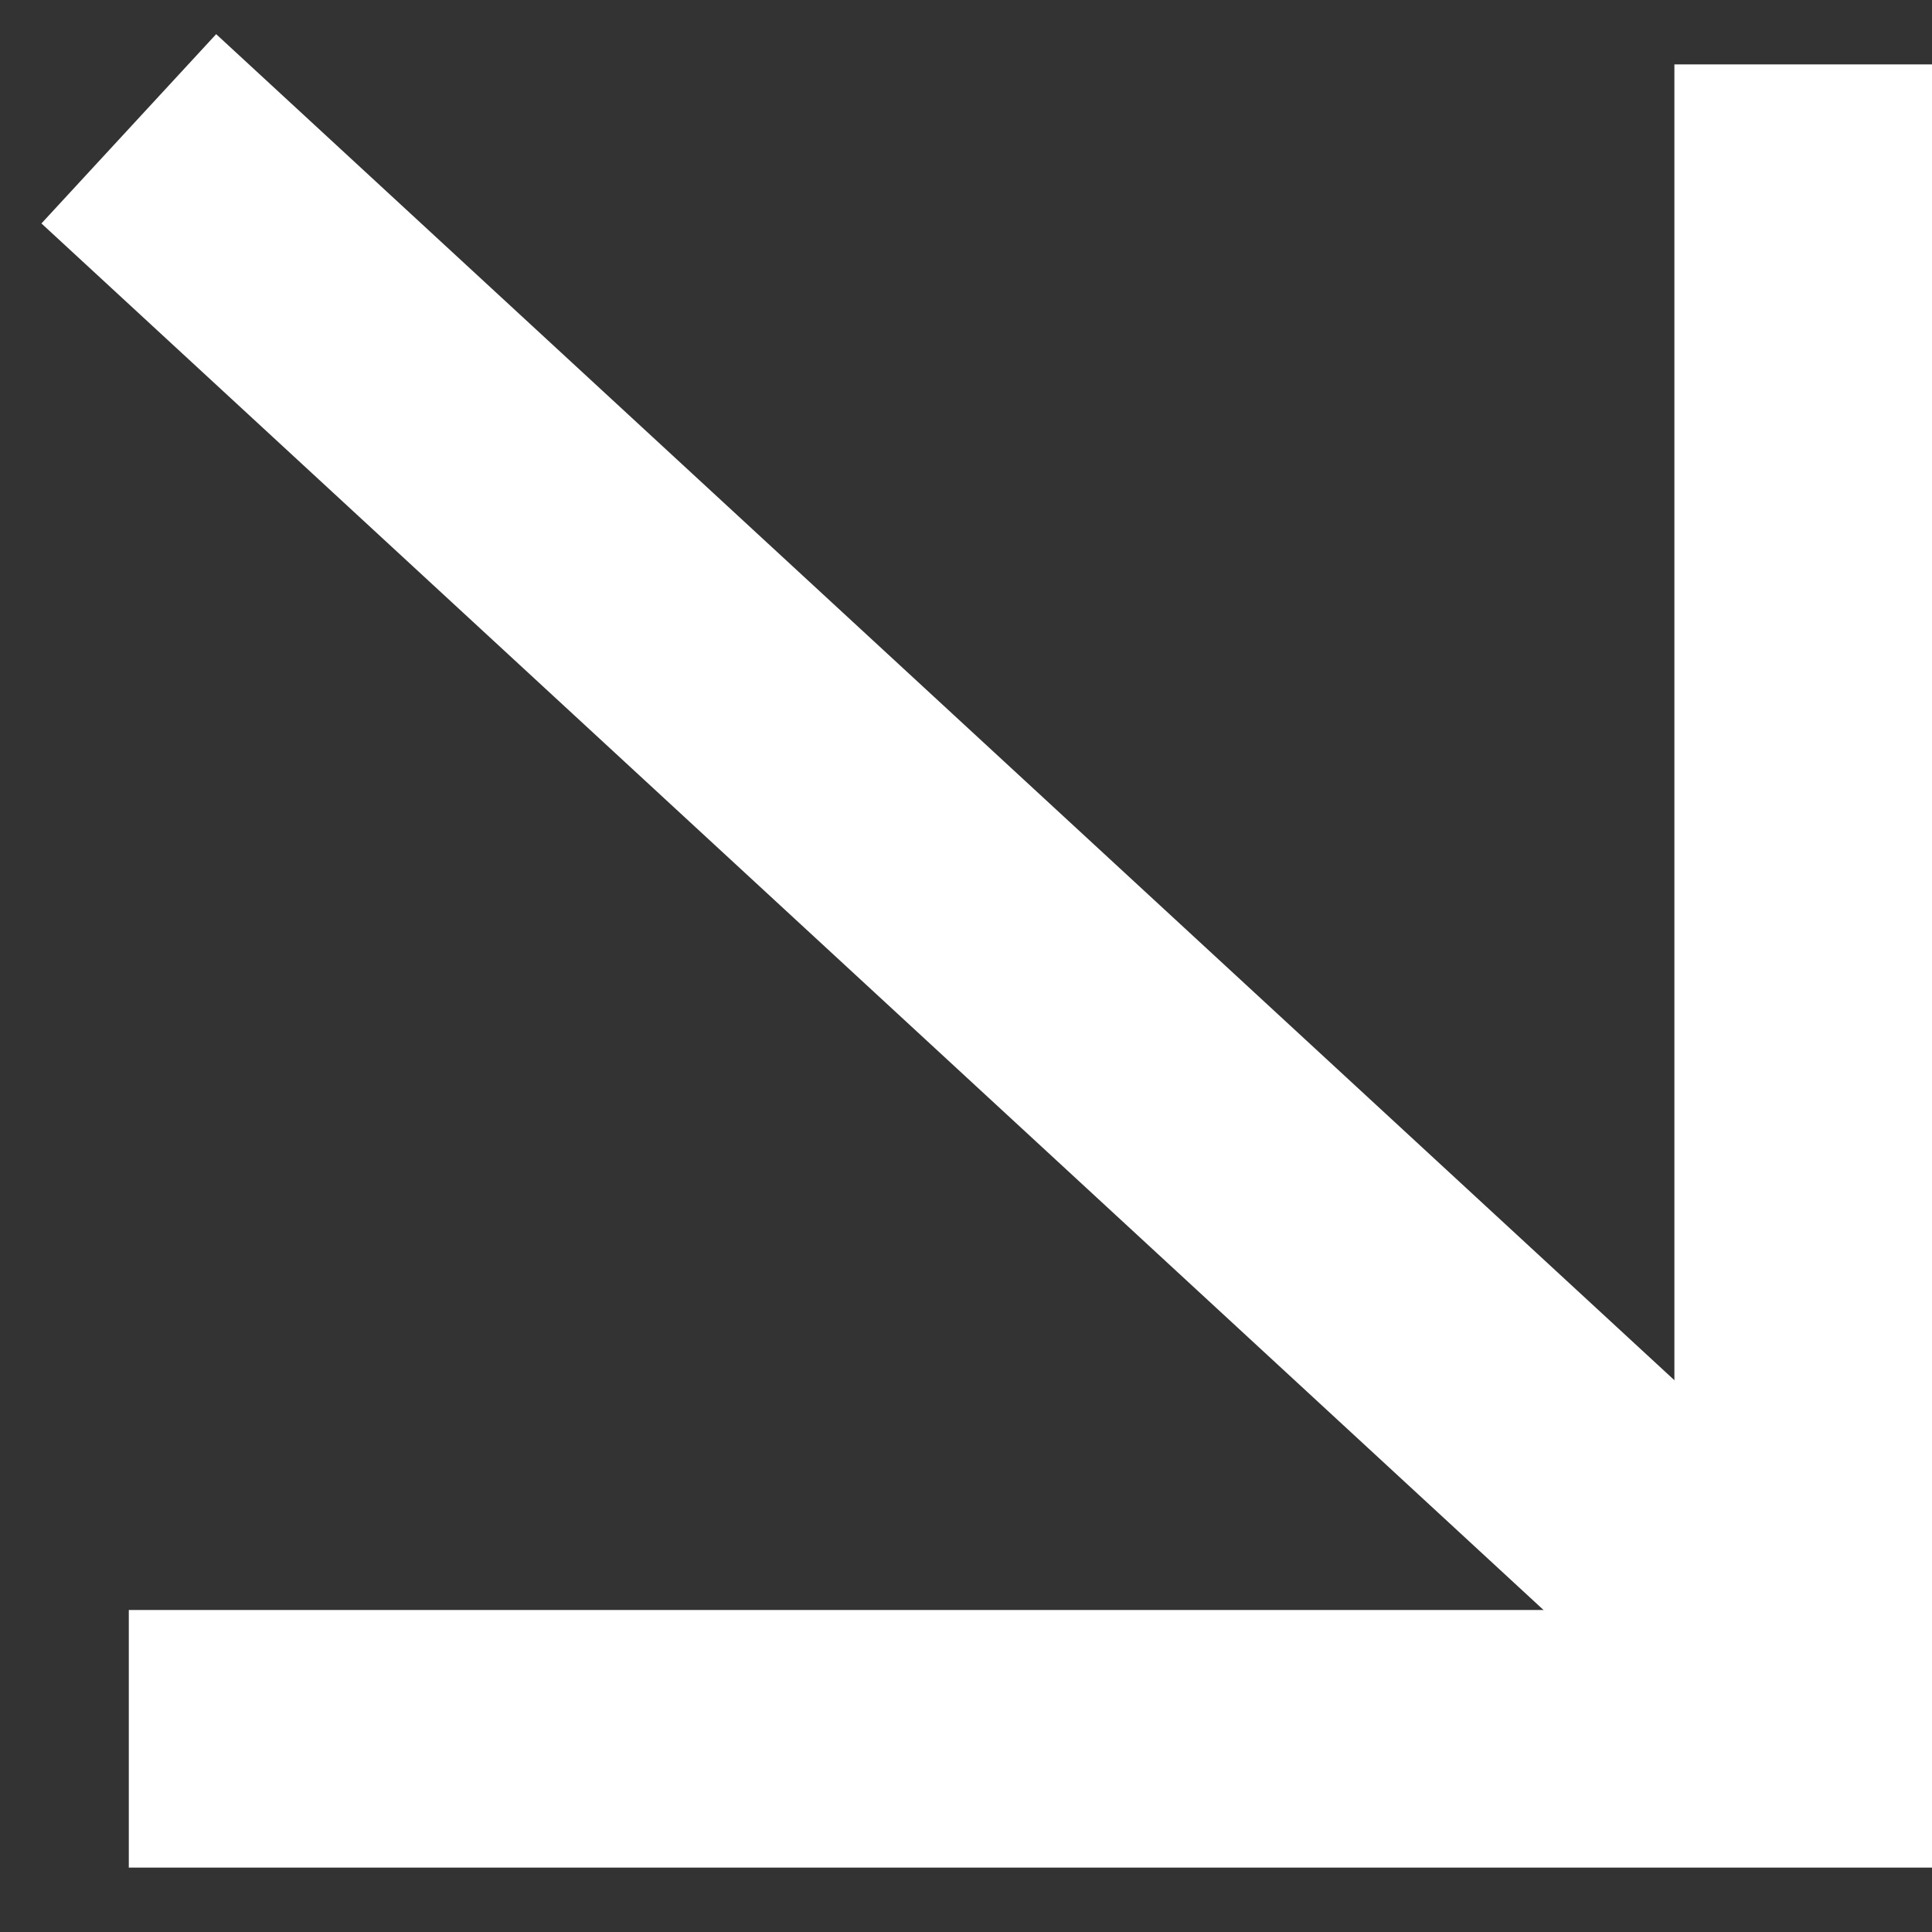 <svg width="15" height="15" viewBox="0 0 15 15" fill="none" xmlns="http://www.w3.org/2000/svg">
<rect x="0" y="0" width="15" height="15" fill="#333333" stroke="none"/>
<path d="M1 1L14 13" stroke="white" stroke-width="2"/>
<path d="M1 13.5H14V0.5" stroke="white" stroke-width="2"/>
</svg>
